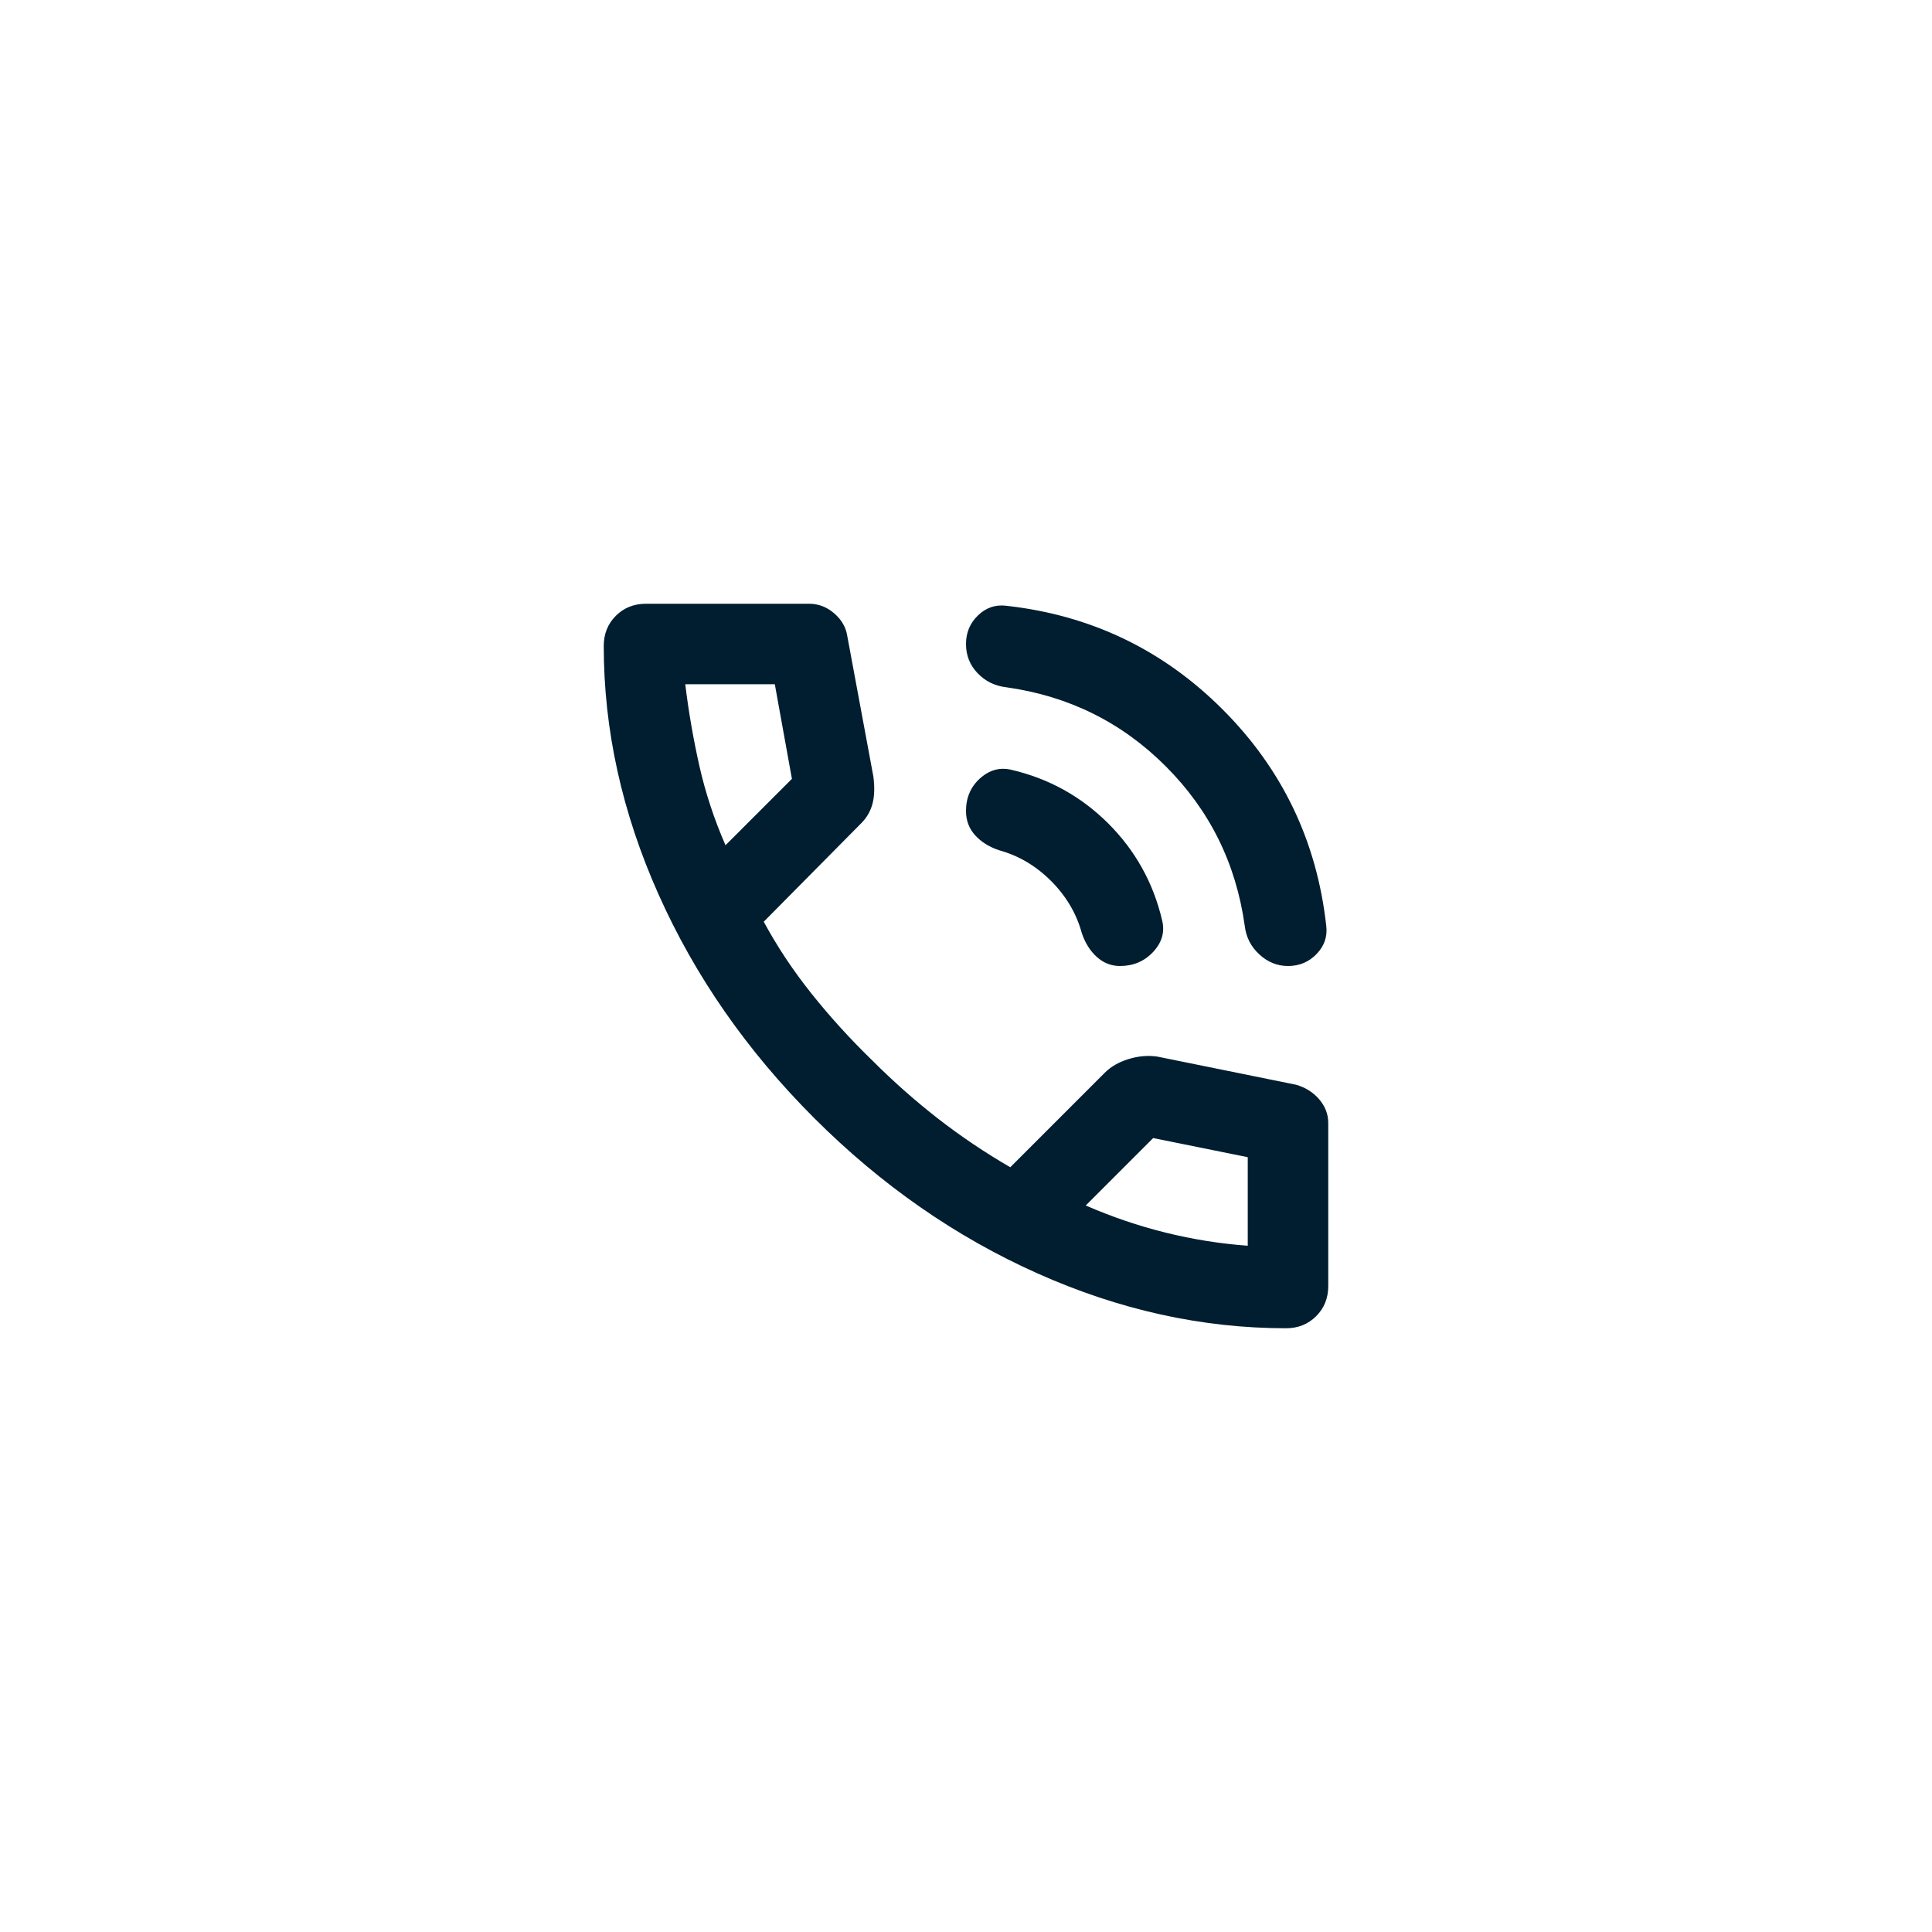 <svg width="48" height="48" viewBox="0 0 48 48" fill="none" xmlns="http://www.w3.org/2000/svg">
<g clip-path="url('#clip0_466_9061')">
<path d="M32 24C31.733 24 31.496 23.904 31.288 23.712C31.079 23.521 30.958 23.283 30.925 23C30.708 21.45 30.054 20.129 28.962 19.038C27.871 17.946 26.55 17.292 25 17.075C24.717 17.042 24.479 16.925 24.288 16.725C24.096 16.525 24 16.283 24 16C24 15.717 24.1 15.479 24.3 15.287C24.5 15.096 24.733 15.017 25 15.05C27.1 15.283 28.892 16.142 30.375 17.625C31.858 19.108 32.717 20.9 32.95 23C32.983 23.267 32.904 23.5 32.712 23.7C32.521 23.9 32.283 24 32 24ZM27.825 24C27.608 24 27.417 23.925 27.25 23.775C27.083 23.625 26.958 23.425 26.875 23.175C26.742 22.692 26.488 22.262 26.113 21.887C25.738 21.512 25.308 21.258 24.825 21.125C24.575 21.042 24.375 20.917 24.225 20.75C24.075 20.583 24 20.383 24 20.15C24 19.817 24.117 19.546 24.35 19.337C24.583 19.129 24.842 19.058 25.125 19.125C26.058 19.342 26.863 19.788 27.538 20.462C28.212 21.137 28.658 21.942 28.875 22.875C28.942 23.158 28.867 23.417 28.65 23.65C28.433 23.883 28.158 24 27.825 24ZM31.95 33C29.867 33 27.808 32.546 25.775 31.637C23.742 30.729 21.892 29.442 20.225 27.775C18.558 26.108 17.271 24.258 16.363 22.225C15.454 20.192 15 18.133 15 16.05C15 15.75 15.1 15.5 15.3 15.3C15.5 15.1 15.75 15 16.05 15H20.1C20.333 15 20.542 15.079 20.725 15.238C20.908 15.396 21.017 15.583 21.05 15.8L21.7 19.3C21.733 19.567 21.725 19.792 21.675 19.975C21.625 20.158 21.533 20.317 21.4 20.45L18.975 22.9C19.308 23.517 19.704 24.113 20.163 24.688C20.621 25.262 21.125 25.817 21.675 26.35C22.192 26.867 22.733 27.346 23.3 27.788C23.867 28.229 24.467 28.633 25.1 29L27.45 26.65C27.6 26.5 27.796 26.387 28.038 26.312C28.279 26.238 28.517 26.217 28.75 26.25L32.2 26.95C32.433 27.017 32.625 27.137 32.775 27.312C32.925 27.488 33 27.683 33 27.9V31.95C33 32.25 32.9 32.5 32.7 32.7C32.5 32.9 32.25 33 31.95 33ZM18.025 21L19.675 19.35L19.25 17H17.025C17.108 17.683 17.225 18.358 17.375 19.025C17.525 19.692 17.742 20.35 18.025 21ZM26.975 29.95C27.625 30.233 28.288 30.458 28.962 30.625C29.637 30.792 30.317 30.9 31 30.95V28.75L28.65 28.275L26.975 29.95Z" fill="#001E2F"></path>
</g>
<defs>
<clipPath id="clip0_466_9061">
<rect x="4" y="4" width="40" height="40" rx="20" fill="white"></rect>
</clipPath>
</defs>
</svg>
